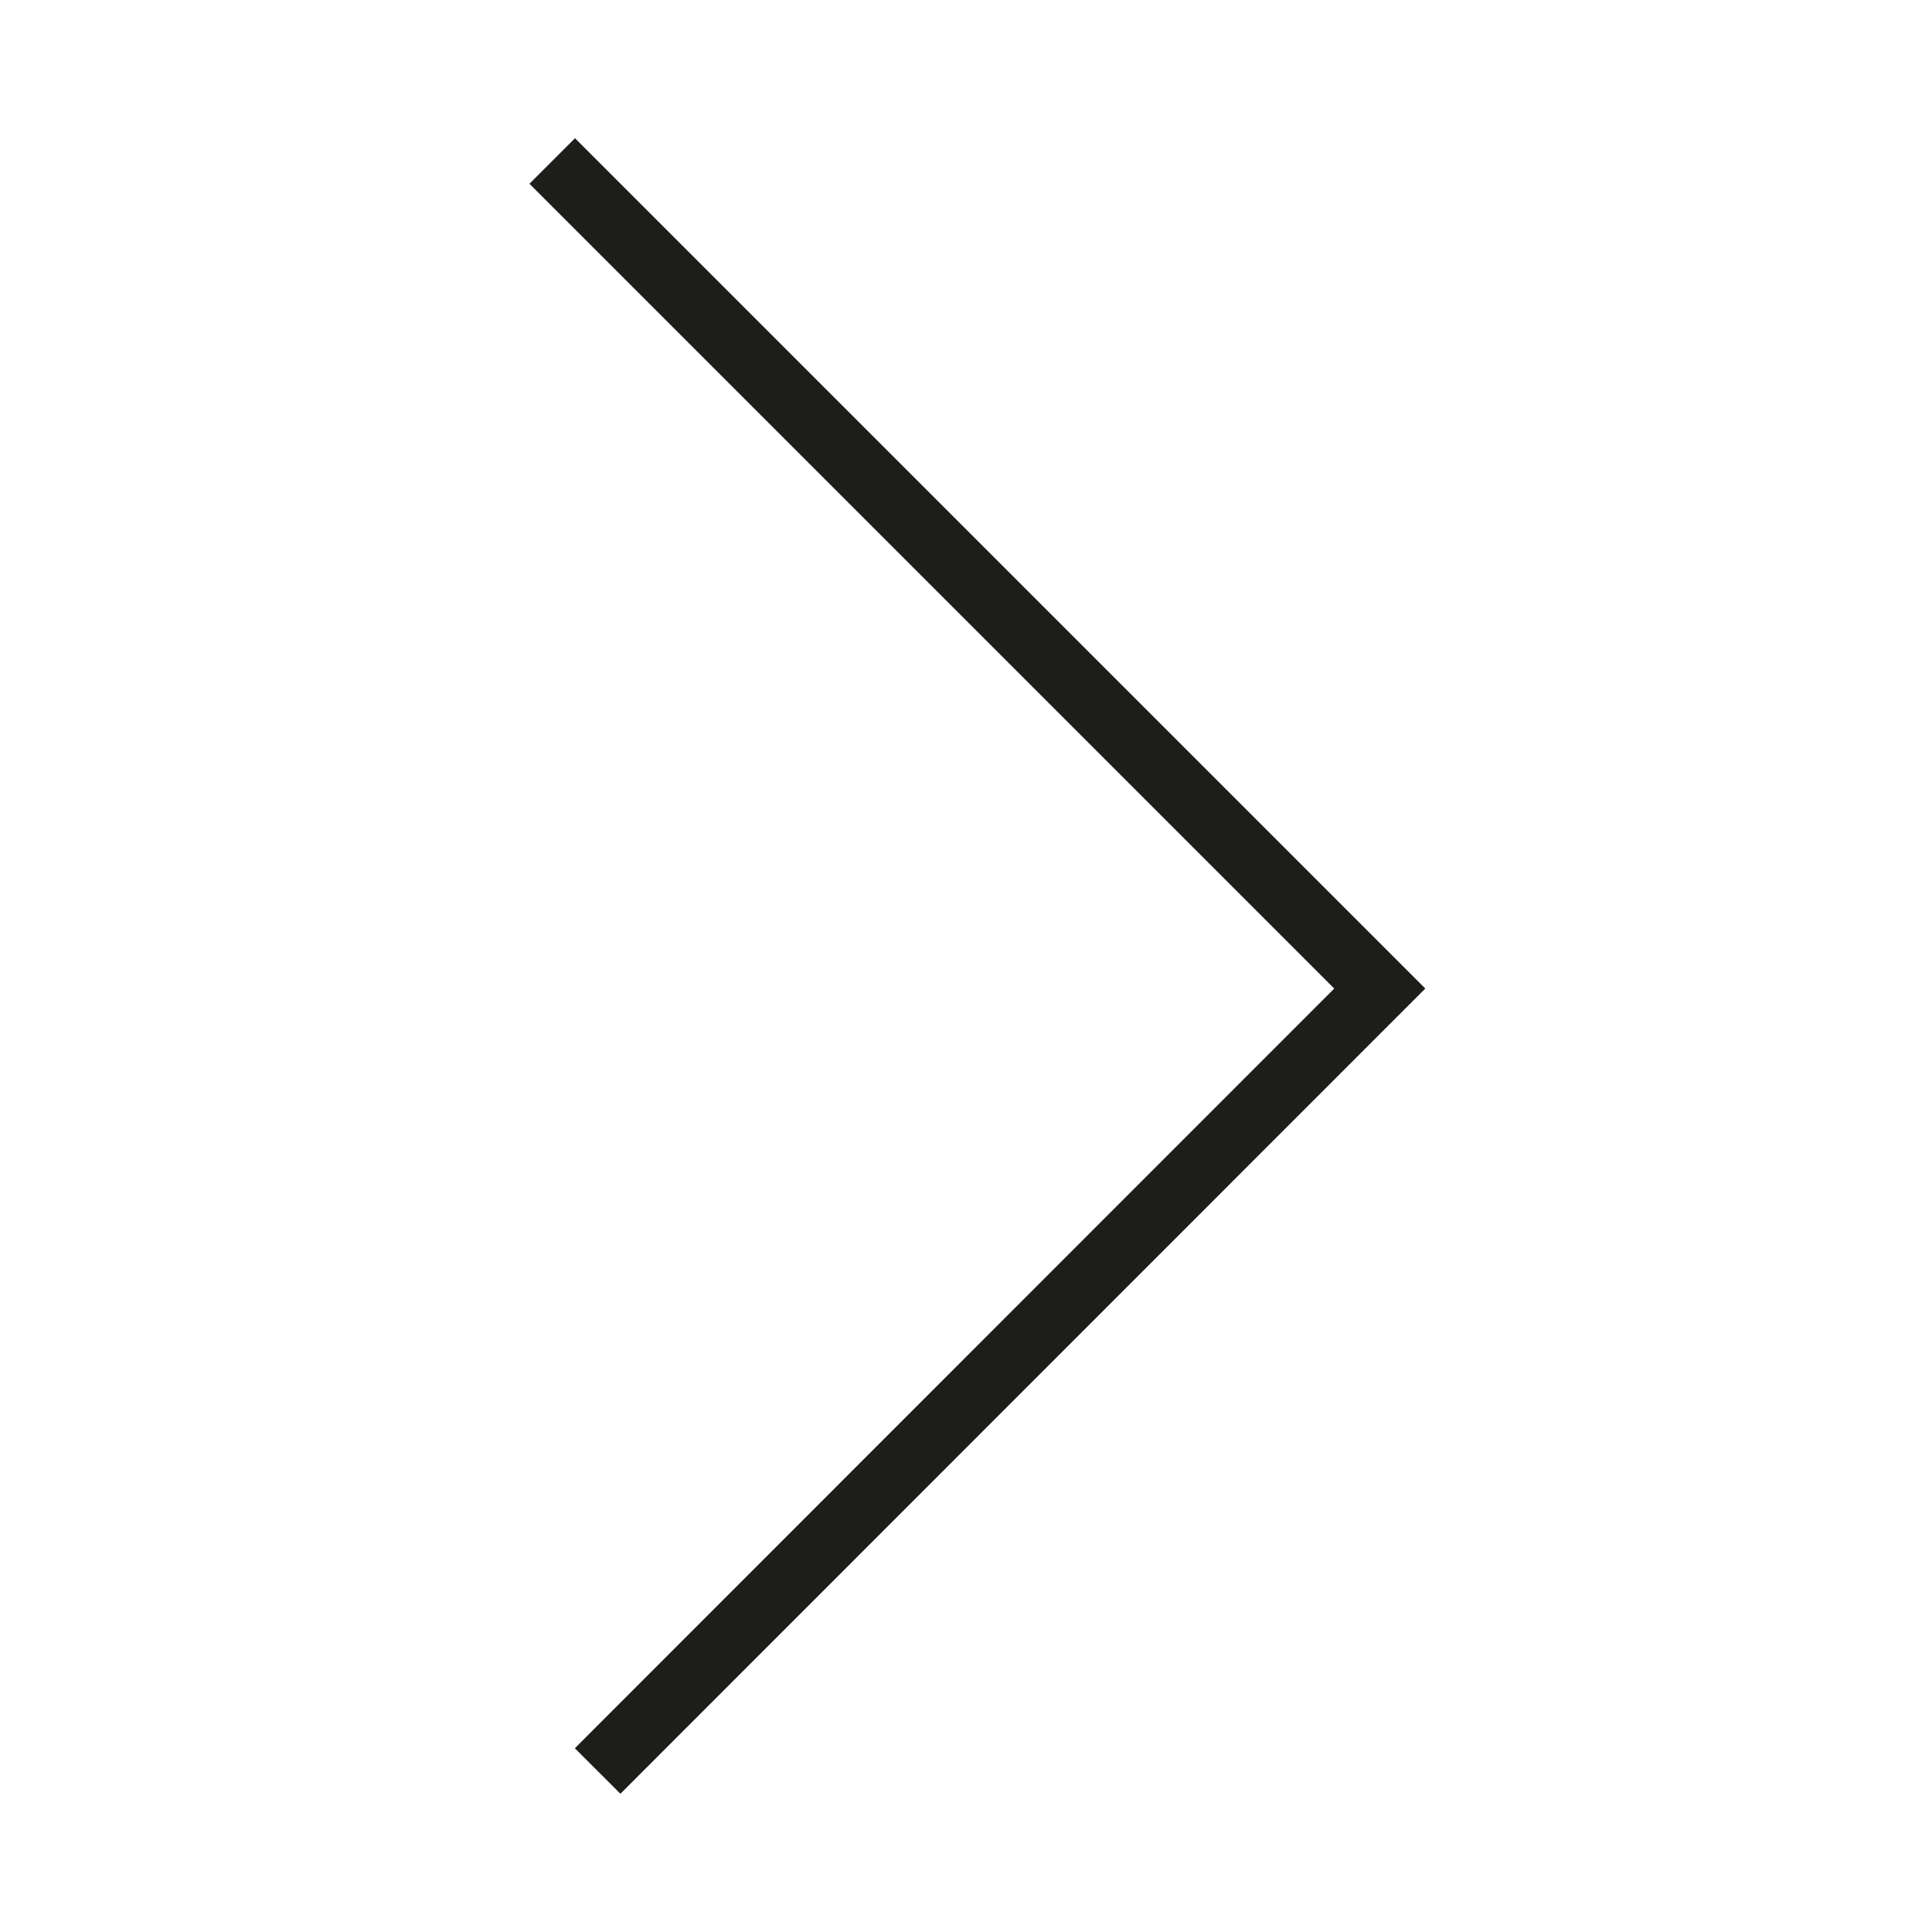 <?xml version="1.0" encoding="UTF-8"?><svg id="Ebene_1" xmlns="http://www.w3.org/2000/svg" width="60" height="60" viewBox="0 0 60 60"><polyline points="17.15 5 42.85 30.7 18.56 55" fill="none" stroke="#1d1d1b" stroke-miterlimit="10" stroke-width="2"/></svg>